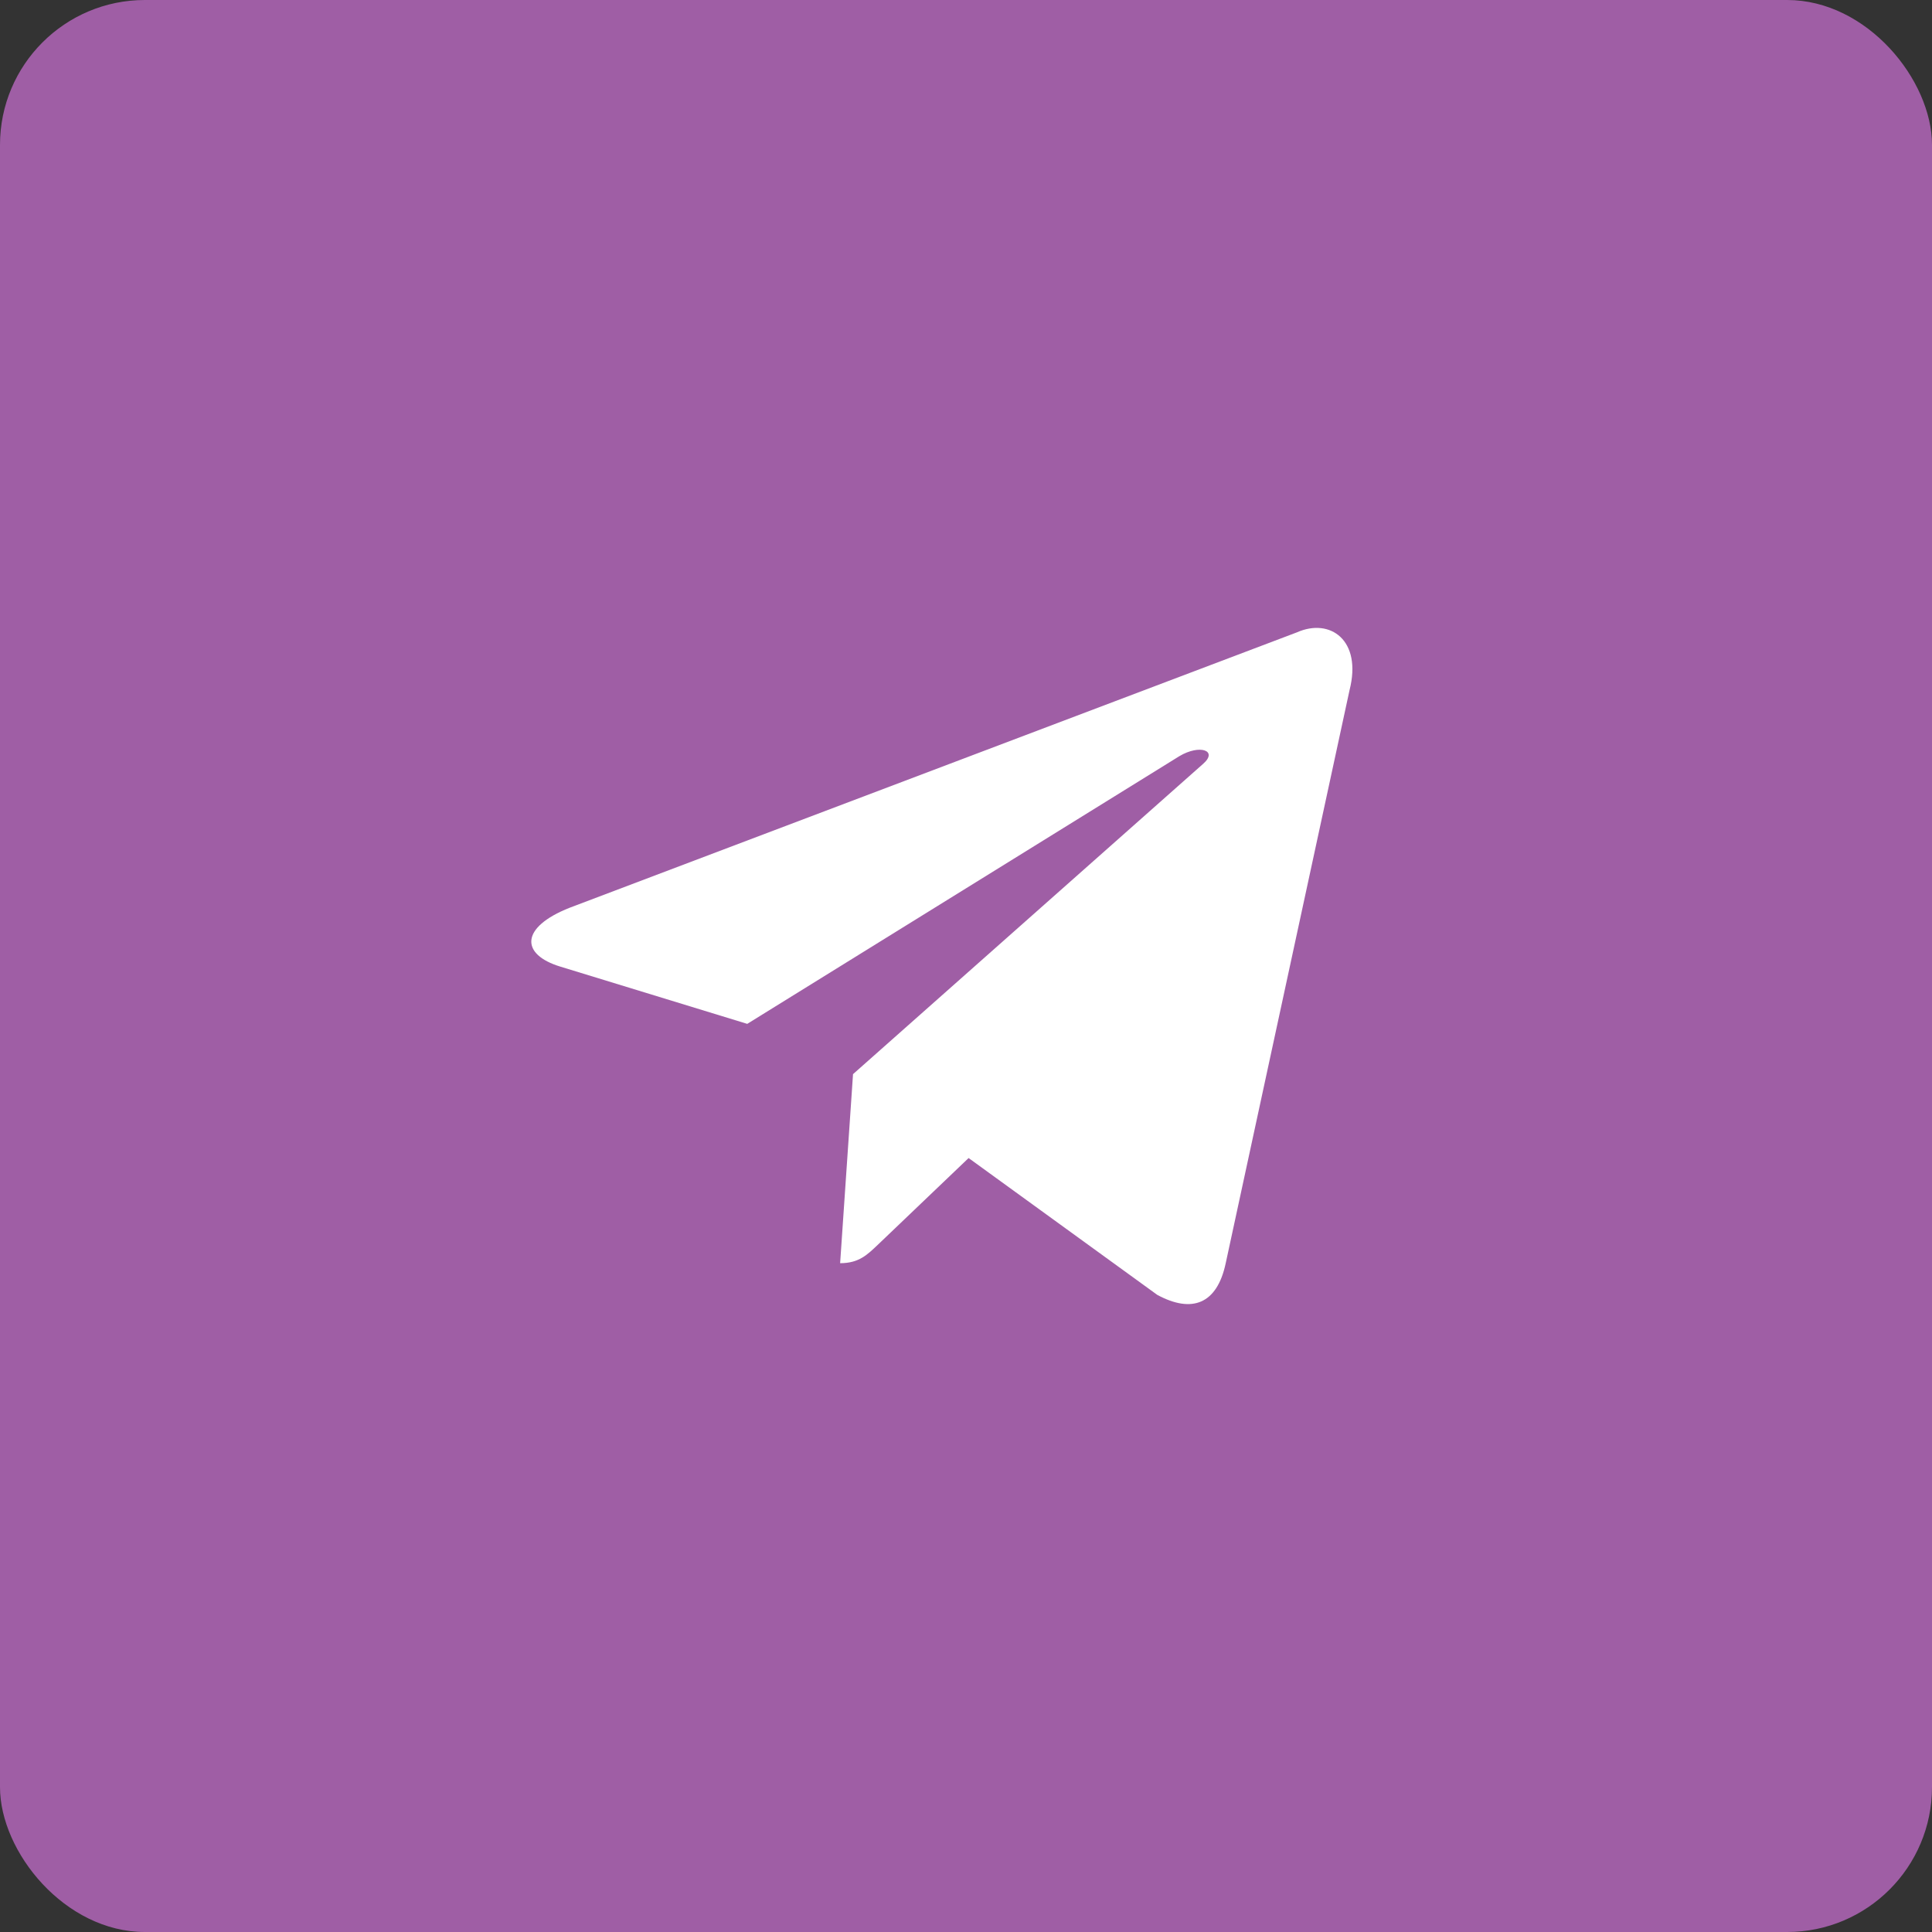 <?xml version="1.0" encoding="UTF-8"?> <svg xmlns="http://www.w3.org/2000/svg" width="40" height="40" viewBox="0 0 40 40" fill="none"><rect x="0" y="0" width="40" height="40" fill="#333333" stroke="none"/><rect width="40" height="40" rx="3" fill="#9F5EA5"></rect><path d="M26.852 13.092L11.794 18.794C10.766 19.2 10.772 19.762 11.605 20.014L15.471 21.198L24.417 15.656C24.84 15.403 25.226 15.539 24.908 15.816L17.661 22.239L17.394 26.153C17.785 26.153 17.957 25.977 18.177 25.769L20.054 23.976L23.96 26.809C24.681 27.198 25.198 26.998 25.377 26.154L27.941 14.288C28.204 13.255 27.54 12.787 26.852 13.092Z" fill="white"></path></svg> 